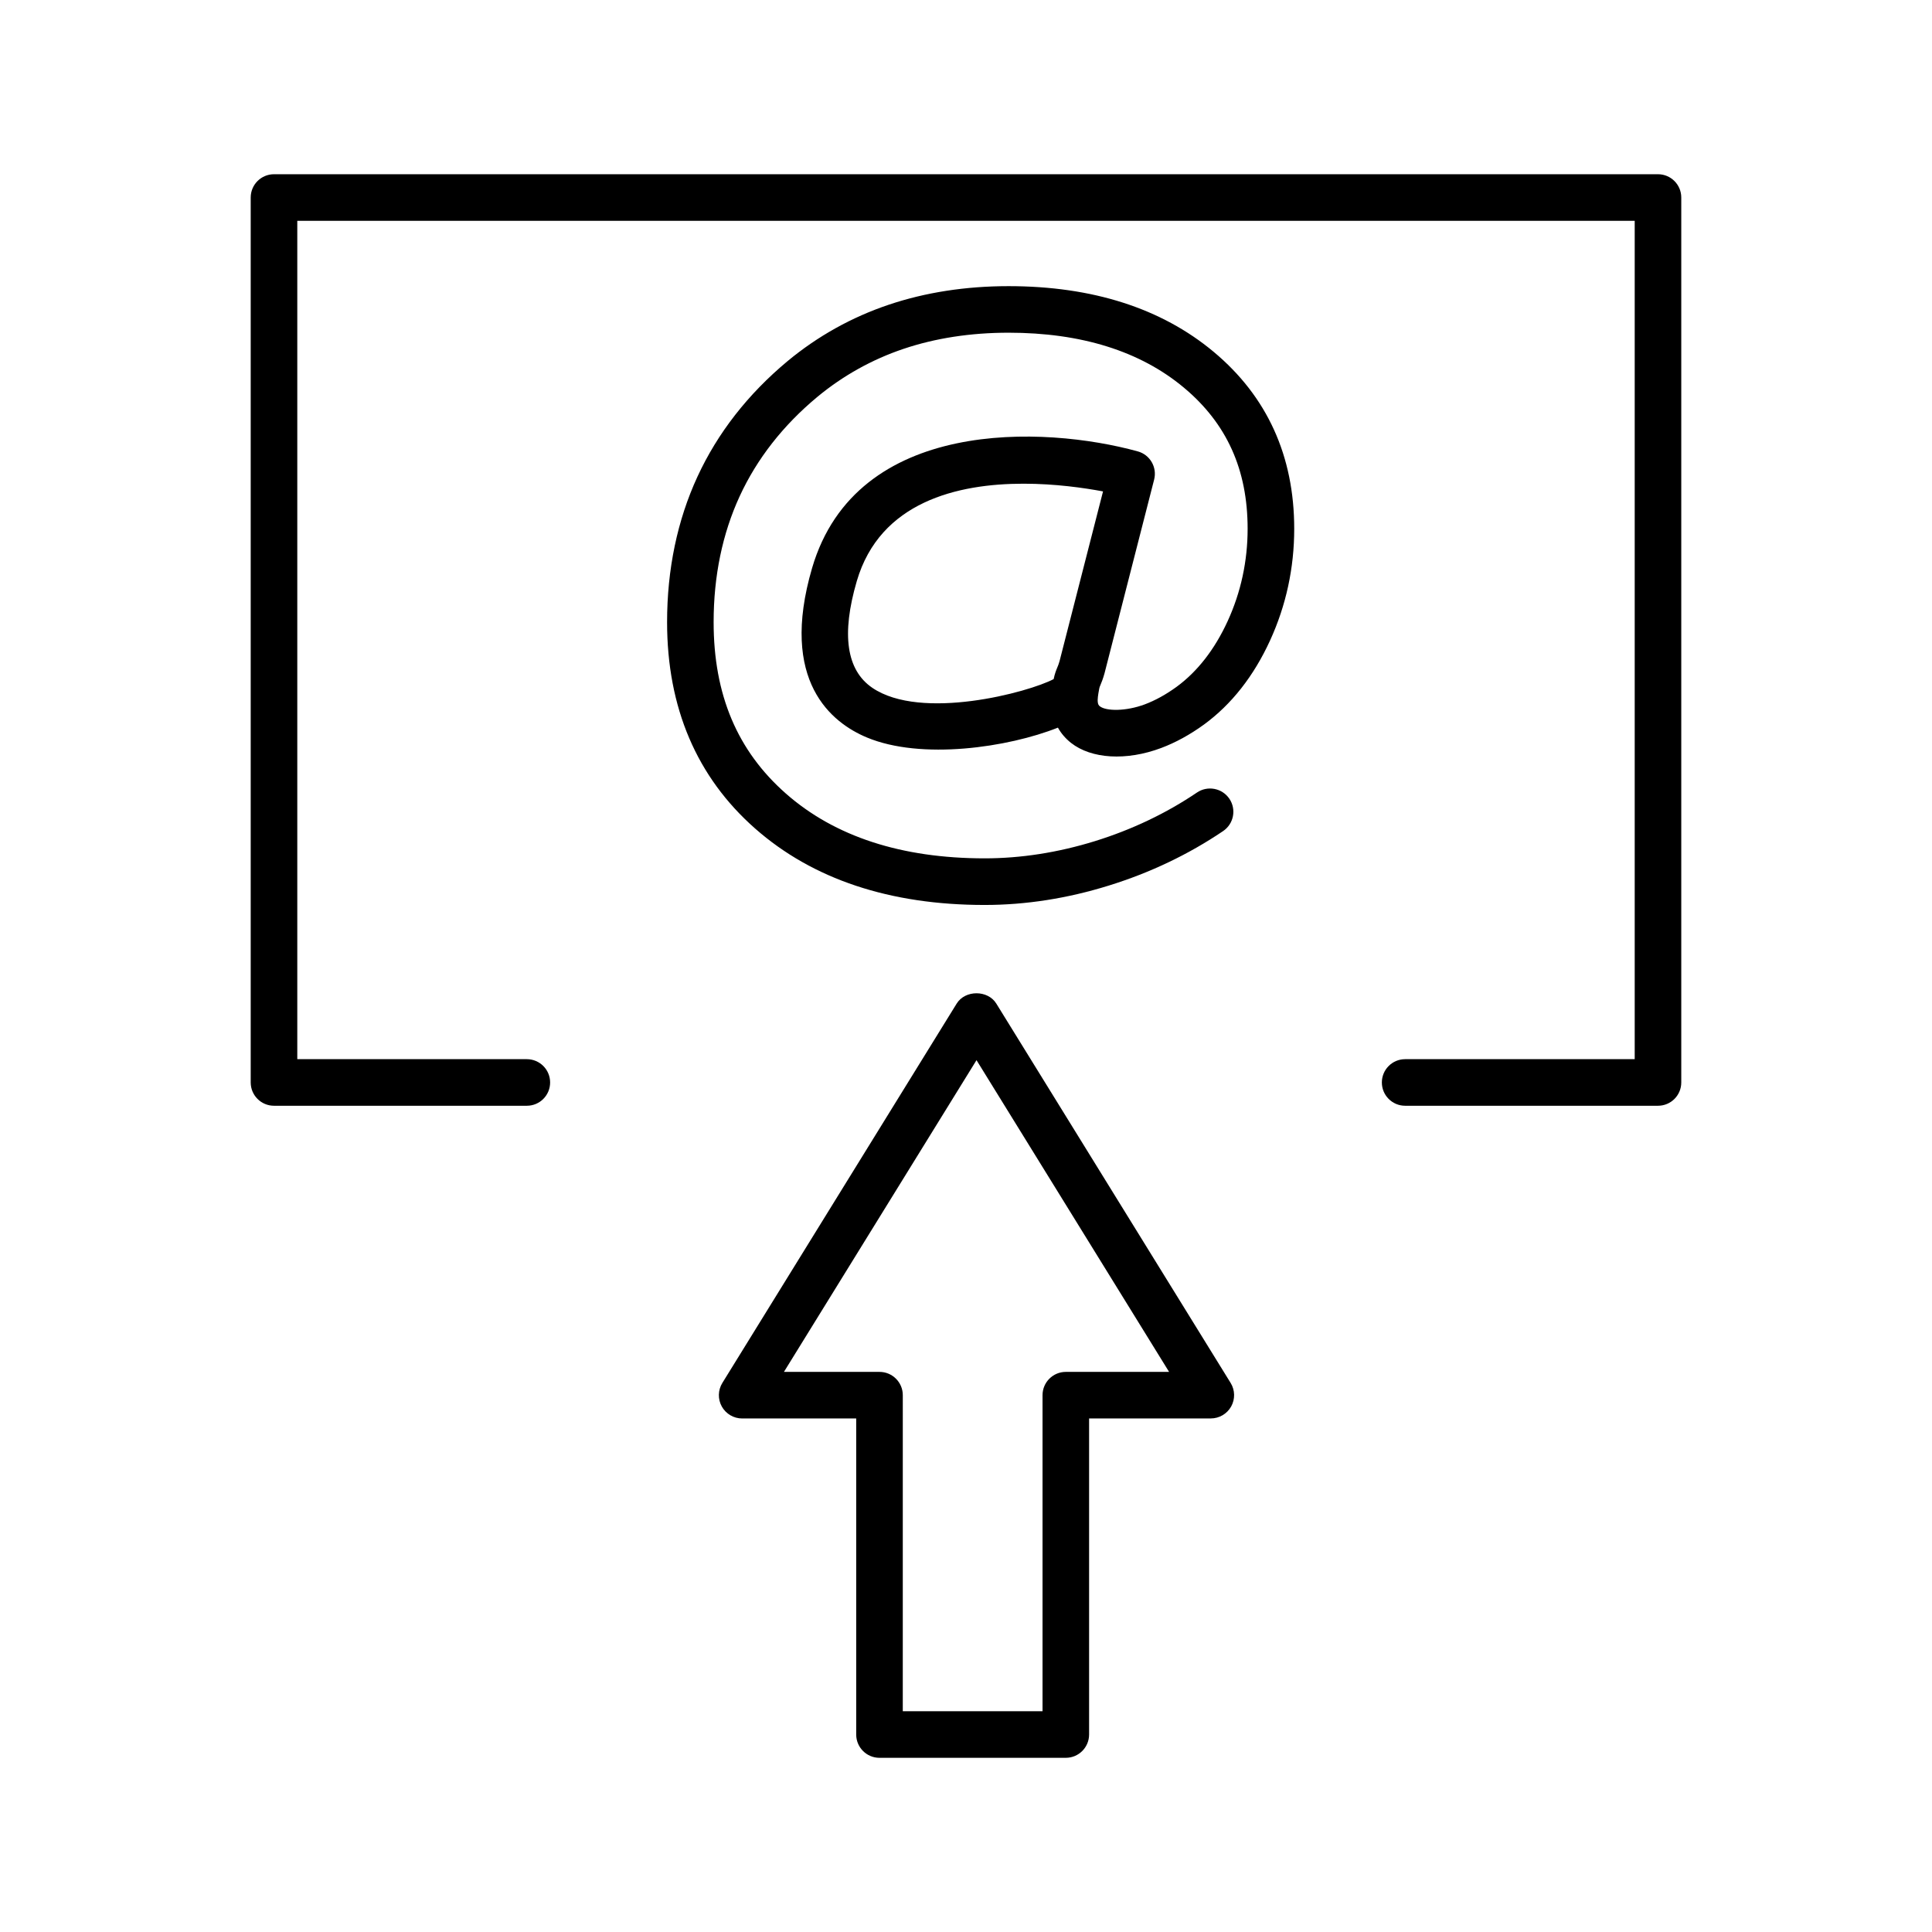 <?xml version="1.0" encoding="UTF-8"?>
<!-- Uploaded to: ICON Repo, www.svgrepo.com, Generator: ICON Repo Mixer Tools -->
<svg fill="#000000" width="800px" height="800px" version="1.1" viewBox="144 144 512 512" xmlns="http://www.w3.org/2000/svg">
 <path d="m426.45 609.84h-49.375c-3.41 0-6.172-2.762-6.172-6.172v-83.758h-30.223c-2.238 0-4.301-1.215-5.391-3.164-1.09-1.953-1.031-4.344 0.141-6.246l62.102-100.54c2.242-3.641 8.258-3.641 10.5 0l62.098 100.53c1.176 1.898 1.23 4.293 0.141 6.246-1.094 1.953-3.152 3.164-5.391 3.164h-32.258v83.758c0 3.418-2.762 6.18-6.172 6.18zm-43.203-12.344h37.035v-83.758c0-3.41 2.762-6.172 6.172-6.172h27.367l-51.035-82.613-51.035 82.613h25.328c3.41 0 6.172 2.762 6.172 6.172zm200.14-160.46h-67.008c-3.41 0-6.172-2.762-6.172-6.172 0-3.41 2.762-6.172 6.172-6.172h60.836v-222.18h-354.43v222.18h60.832c3.41 0 6.172 2.762 6.172 6.172 0 3.414-2.758 6.172-6.172 6.172h-67.004c-3.41 0-6.172-2.762-6.172-6.172v-234.52c0-3.41 2.762-6.172 6.172-6.172h366.77c3.41 0 6.172 2.762 6.172 6.172v234.52c0 3.414-2.762 6.172-6.172 6.172zm-178.45-53.211c-25.094 0-45.555-6.812-60.816-20.25-15.48-13.633-23.336-32.031-23.336-54.699 0-14.008 2.707-26.98 8.047-38.555 5.356-11.598 13.402-21.906 23.914-30.648 7.977-6.606 16.977-11.617 26.766-14.914 9.715-3.269 20.395-4.926 31.762-4.926 22.234 0 40.52 5.856 54.359 17.406 14.168 11.824 21.348 27.605 21.348 46.895 0 10.375-2.156 20.34-6.41 29.617-4.328 9.438-10.219 16.93-17.508 22.262-3.715 2.695-7.531 4.785-11.359 6.219-9.25 3.465-18.484 2.875-23.867-1.355-1.449-1.148-2.621-2.504-3.477-4.047-13.176 5.25-36.184 8.656-50.664 2.594-9.191-3.848-23.297-14.801-14.484-44.891 11.734-40.039 61.574-37.734 86.312-30.91 3.246 0.891 5.168 4.223 4.332 7.481l-13.141 51.305c-0.43 1.543-0.777 2.387-1.09 3.133-0.215 0.52-0.25 0.598-0.316 0.941-0.387 1.988-0.418 2.805-0.418 3.012 0 1.23 0.344 1.496 0.57 1.676 1.691 1.324 6.922 1.359 11.906-0.5 2.793-1.047 5.621-2.609 8.418-4.637 5.551-4.062 10.121-9.934 13.559-17.434 3.508-7.656 5.289-15.895 5.289-24.477 0-15.68-5.535-27.918-16.918-37.418-11.559-9.648-27.188-14.535-46.453-14.535-10.02 0-19.383 1.441-27.816 4.281-8.348 2.812-16.031 7.094-22.824 12.715-9.082 7.547-16.016 16.402-20.59 26.32-4.586 9.941-6.914 21.176-6.914 33.383 0 19.23 6.266 34.094 19.156 45.438 12.938 11.391 30.656 17.164 52.656 17.164 9.621 0 19.461-1.535 29.25-4.566 9.793-3.039 18.898-7.371 27.043-12.887 2.816-1.898 6.648-1.168 8.57 1.652 1.91 2.828 1.168 6.66-1.652 8.57-9.152 6.191-19.355 11.059-30.312 14.449-10.961 3.414-22.027 5.137-32.891 5.137zm10.316-111.64c-17.457 0-38.039 4.785-44.195 25.82-4.121 14.078-2.746 23.582 4.09 28.254 12.969 8.871 41.453 1.219 48.082-2.293 0.301-1.473 0.691-2.414 1.008-3.176 0.156-0.387 0.348-0.832 0.551-1.566l11.527-44.996c-5.004-0.934-12.672-2.043-21.062-2.043z"/>
</svg>